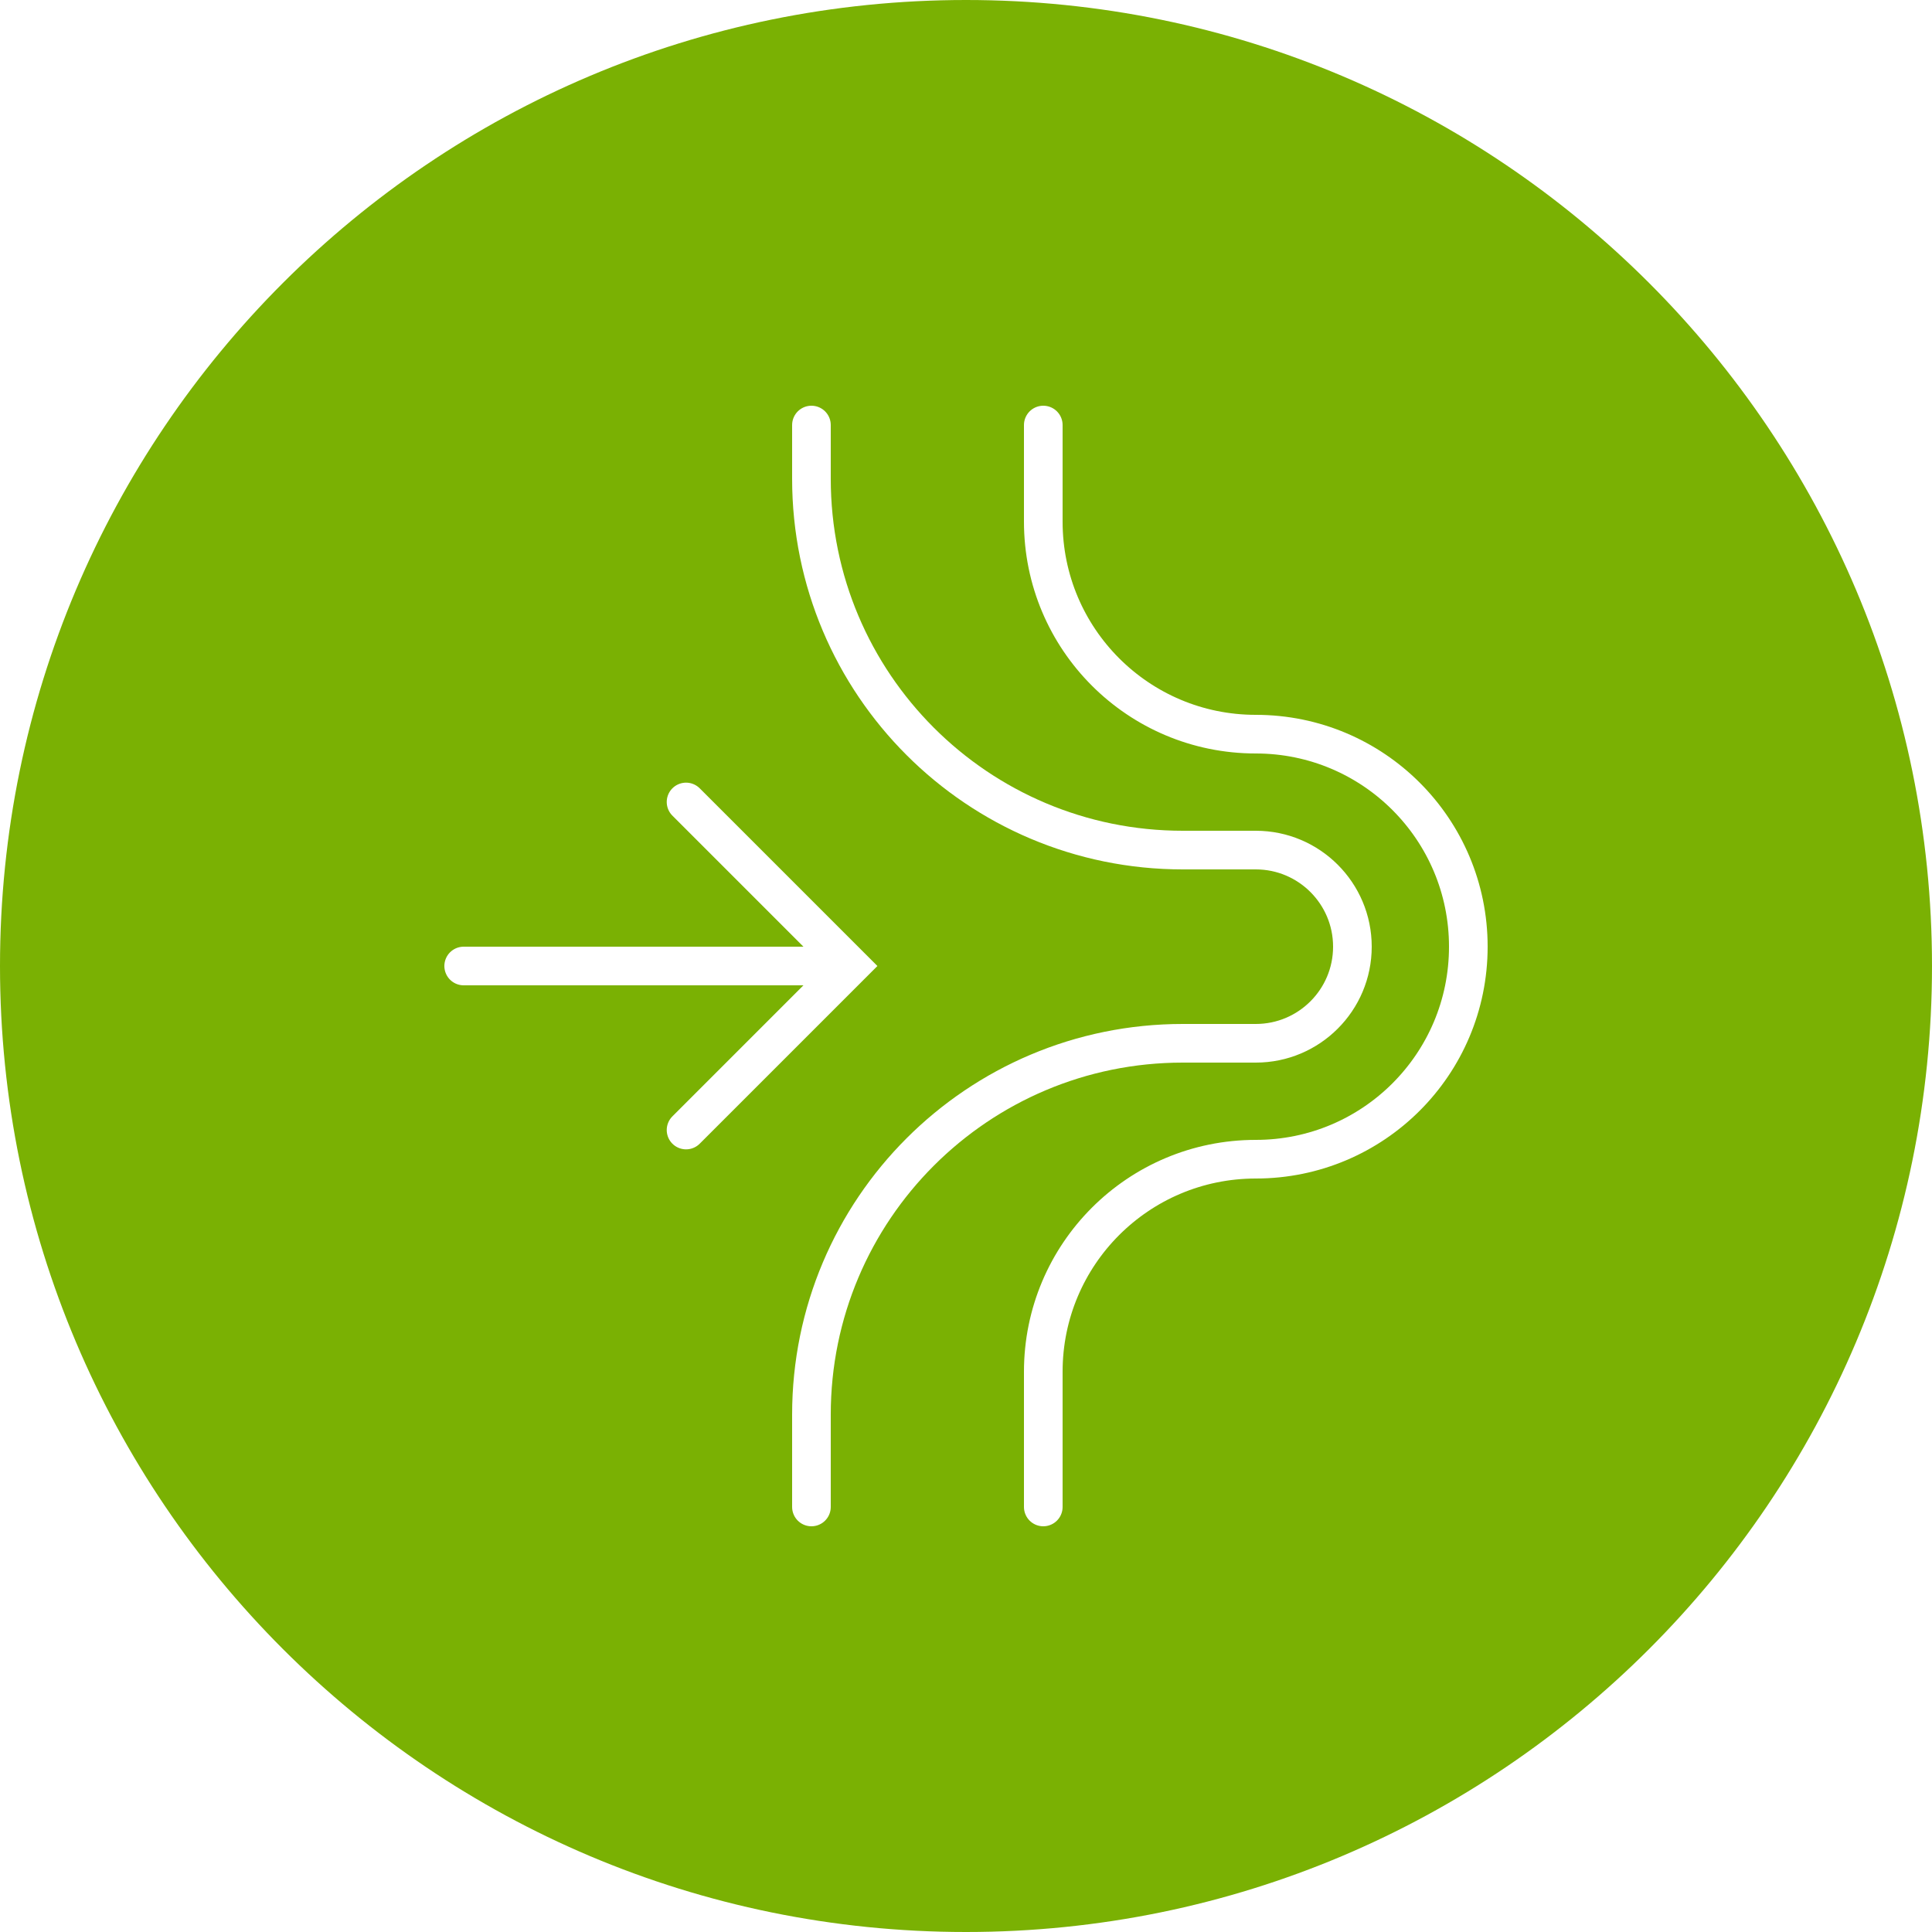 <svg width="100" height="100" viewBox="0 0 100 100" fill="none" xmlns="http://www.w3.org/2000/svg">
<rect width="100" height="100" fill="white"/>
<path d="M50 100C77.614 100 100 77.614 100 50C100 22.386 77.614 0 50 0C22.386 0 0 22.386 0 50C0 77.614 22.386 100 50 100Z" fill="#7AB103"/>
<path d="M54 22V27C54 33.08 58.92 38 65 38C71.08 38 76 42.92 76 49C76 55.08 71.08 60 65 60C58.92 60 54 64.92 54 71V78" stroke="white" stroke-width="2" stroke-miterlimit="10" stroke-linecap="round"/>
<path d="M42 22V24.78C42 35.4 50.6 44 61.22 44H65C67.76 44 70 46.24 70 49C70 51.76 67.76 54 65 54H61.22C50.6 54 42 62.6 42 73.22V78" stroke="white" stroke-width="2" stroke-miterlimit="10" stroke-linecap="round"/>
<path d="M42 50H24" stroke="white" stroke-width="2" stroke-miterlimit="10" stroke-linecap="round"/>
<path d="M35.51 41.51L44 50L35.51 58.49" stroke="white" stroke-width="2" stroke-miterlimit="10" stroke-linecap="round"/>
</svg>
